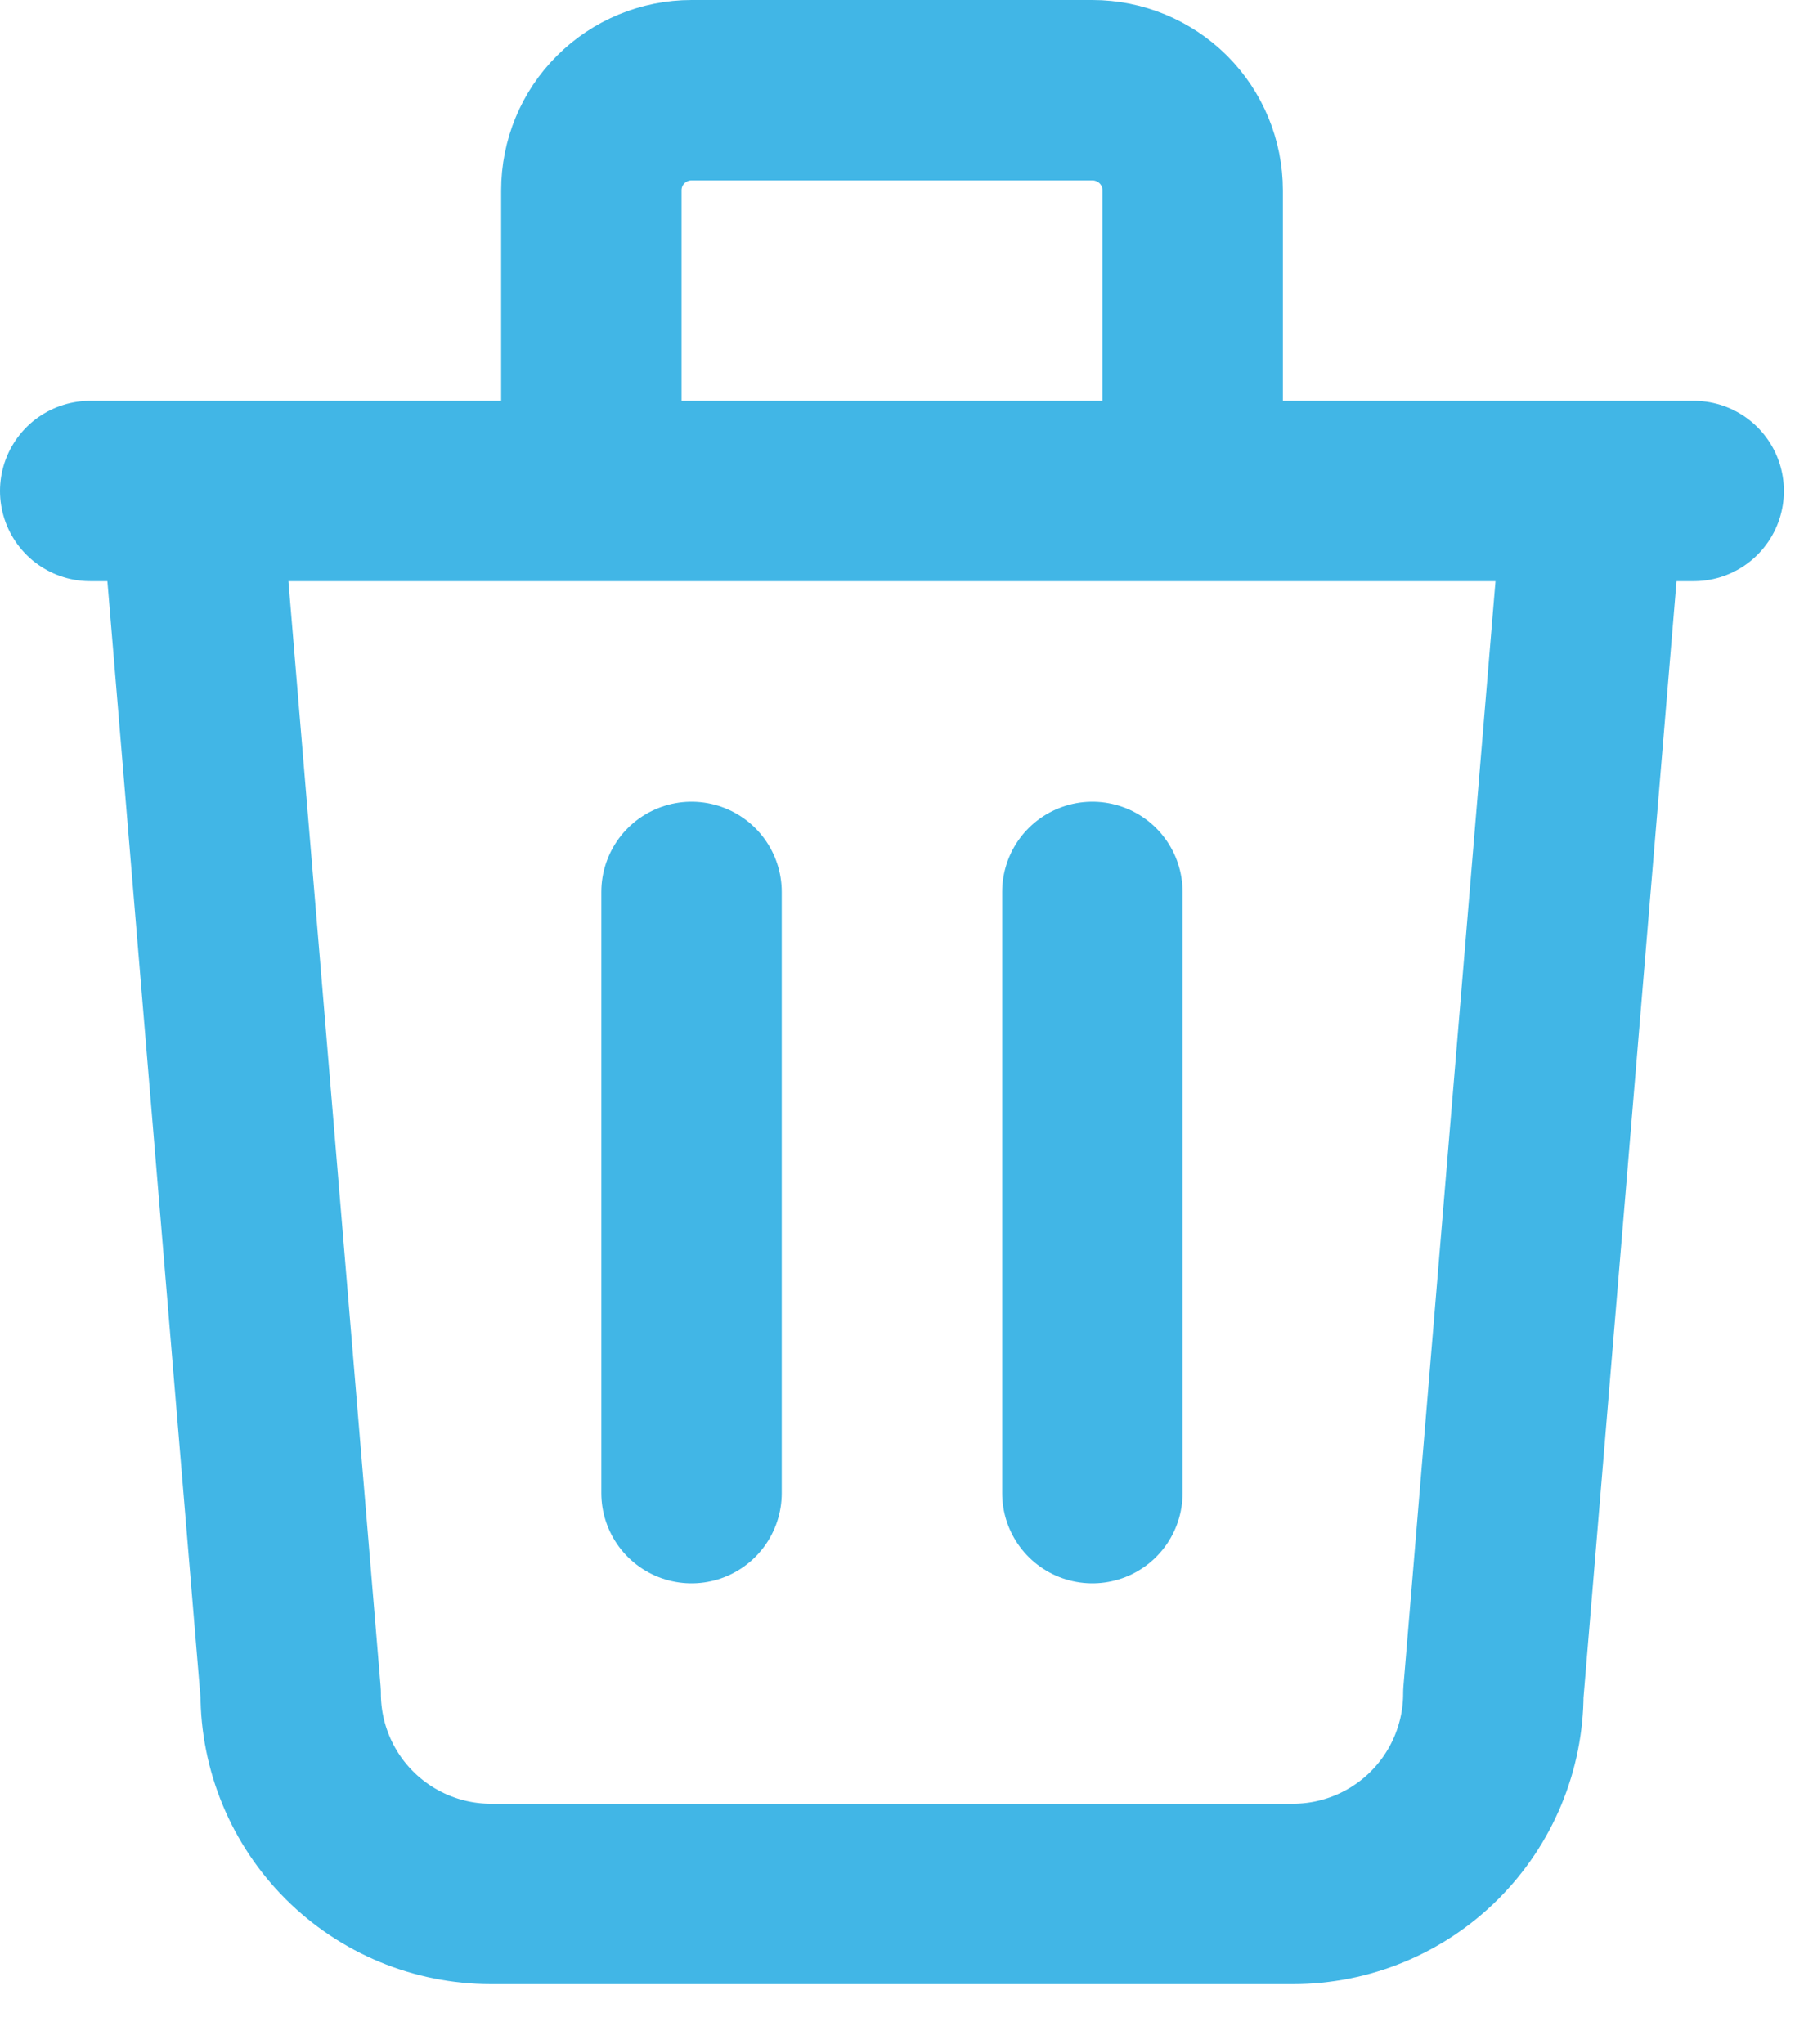 <?xml version="1.0" encoding="UTF-8" standalone="no"?>
<!DOCTYPE svg PUBLIC "-//W3C//DTD SVG 1.1//EN" "http://www.w3.org/Graphics/SVG/1.1/DTD/svg11.dtd">
<svg width="100%" height="100%" viewBox="0 0 15 17" version="1.1" xmlns="http://www.w3.org/2000/svg" xmlns:xlink="http://www.w3.org/1999/xlink" xml:space="preserve" xmlns:serif="http://www.serif.com/" style="fill-rule:evenodd;clip-rule:evenodd;stroke-linecap:round;stroke-linejoin:round;">
    <g transform="matrix(1,0,0,1,-2.584,-1.75)">
        <path d="M3.334,5.833L16.667,5.833M8.334,9.167L8.334,14.167M11.667,9.167L11.667,14.167M4.167,5.833L5.001,15.833C5.001,16.275 5.176,16.699 5.489,17.012C5.801,17.324 6.225,17.5 6.667,17.5L13.334,17.5C13.776,17.5 14.2,17.324 14.512,17.012C14.825,16.699 15.001,16.275 15.001,15.833L15.834,5.833M7.501,5.833L7.501,3.333C7.501,3.112 7.588,2.9 7.745,2.744C7.901,2.588 8.113,2.5 8.334,2.5L11.667,2.5C11.888,2.5 12.1,2.588 12.257,2.744C12.413,2.9 12.501,3.112 12.501,3.333L12.501,5.833" style="fill:none;fill-rule:nonzero;stroke:rgb(65,182,230);stroke-width:1.5px;"/>
    </g>
</svg>

